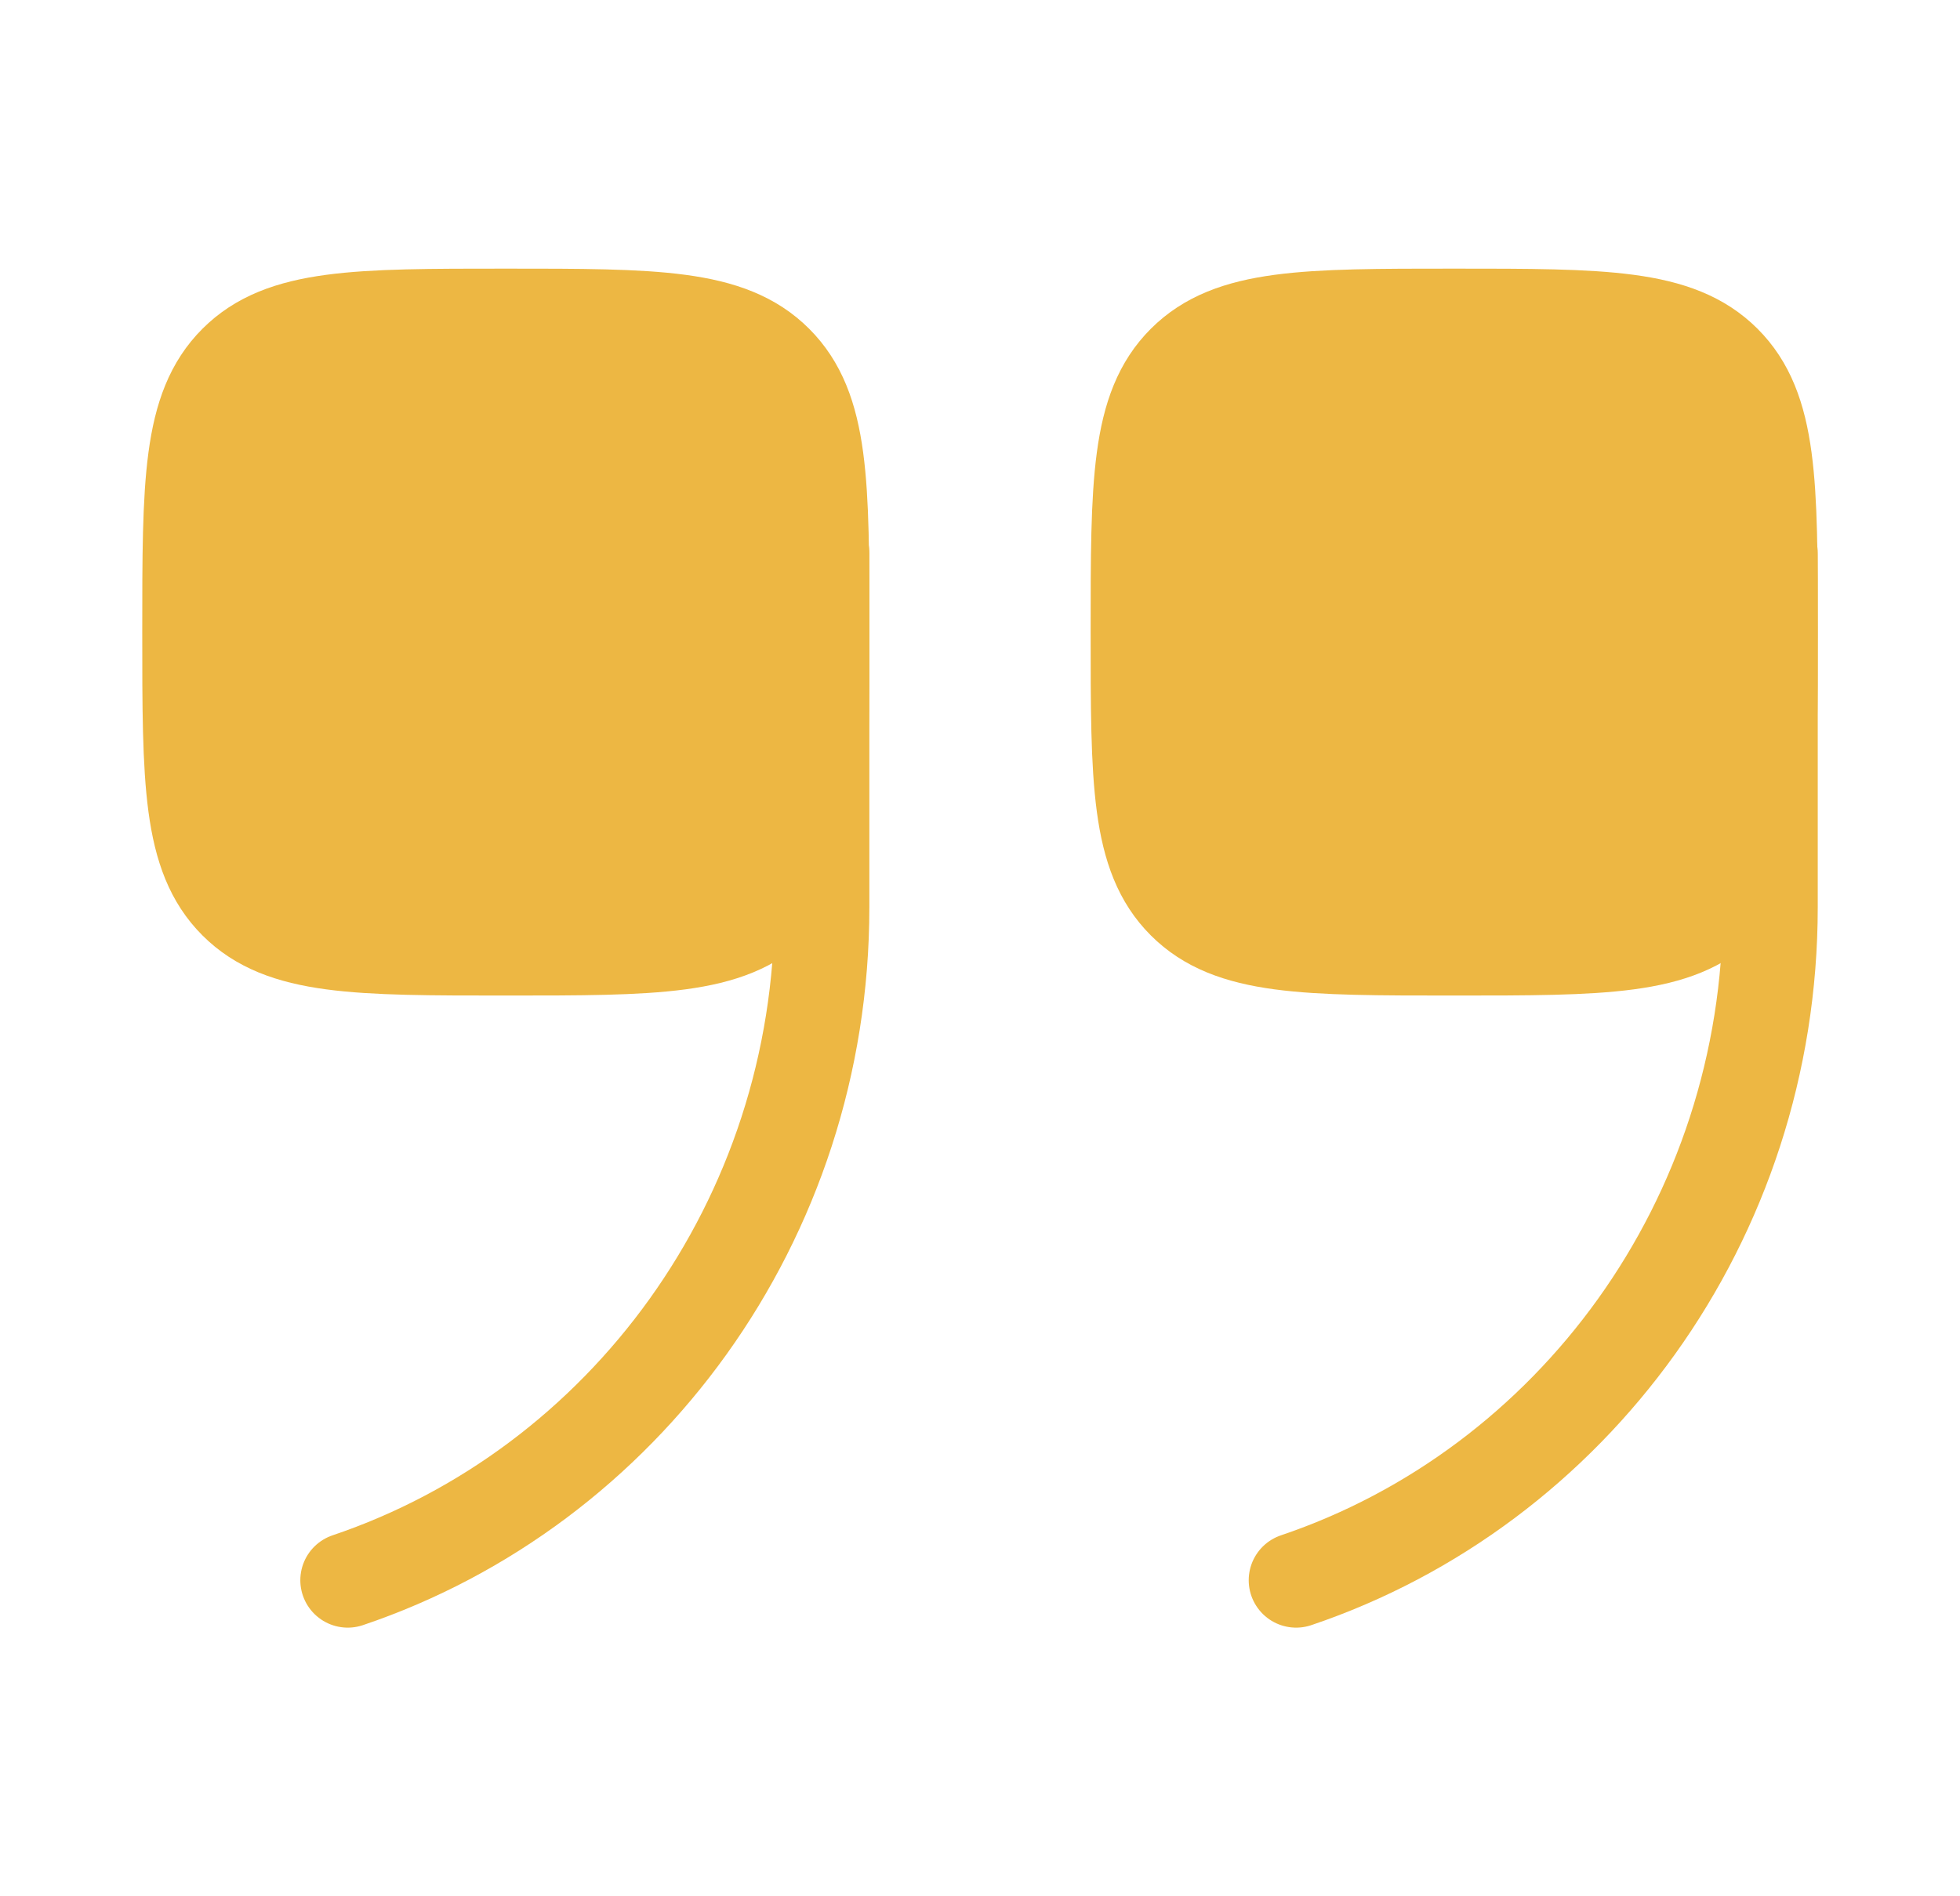 <svg xmlns="http://www.w3.org/2000/svg" width="31" height="30" viewBox="0 0 31 30" fill="none"><path d="M13 10C13 12.357 13 13.536 12.268 14.268C11.536 15 10.357 15 8 15C5.643 15 4.464 15 3.732 14.268C3 13.536 3 12.357 3 10C3 7.643 3 6.464 3.732 5.732C4.464 5 5.643 5 8 5C10.357 5 11.536 5 12.268 5.732C13 6.464 13 7.643 13 10Z" fill="#EDB743" stroke="#EDB743" stroke-width="1.5"></path><path d="M13 8.75V14.353C13 19.318 9.855 23.53 5.5 25" stroke="#EDB743" stroke-width="1.5" stroke-linecap="round"></path><path d="M28 10C28 12.357 28 13.536 27.268 14.268C26.535 15 25.357 15 23 15C20.643 15 19.465 15 18.732 14.268C18 13.536 18 12.357 18 10C18 7.643 18 6.464 18.732 5.732C19.465 5 20.643 5 23 5C25.357 5 26.535 5 27.268 5.732C28 6.464 28 7.643 28 10Z" fill="#EDB743" stroke="#EDB743" stroke-width="1.5"></path><path d="M28 8.75V14.353C28 19.318 24.855 23.53 20.5 25" stroke="#EDB743" stroke-width="1.5" stroke-linecap="round"></path></svg>
